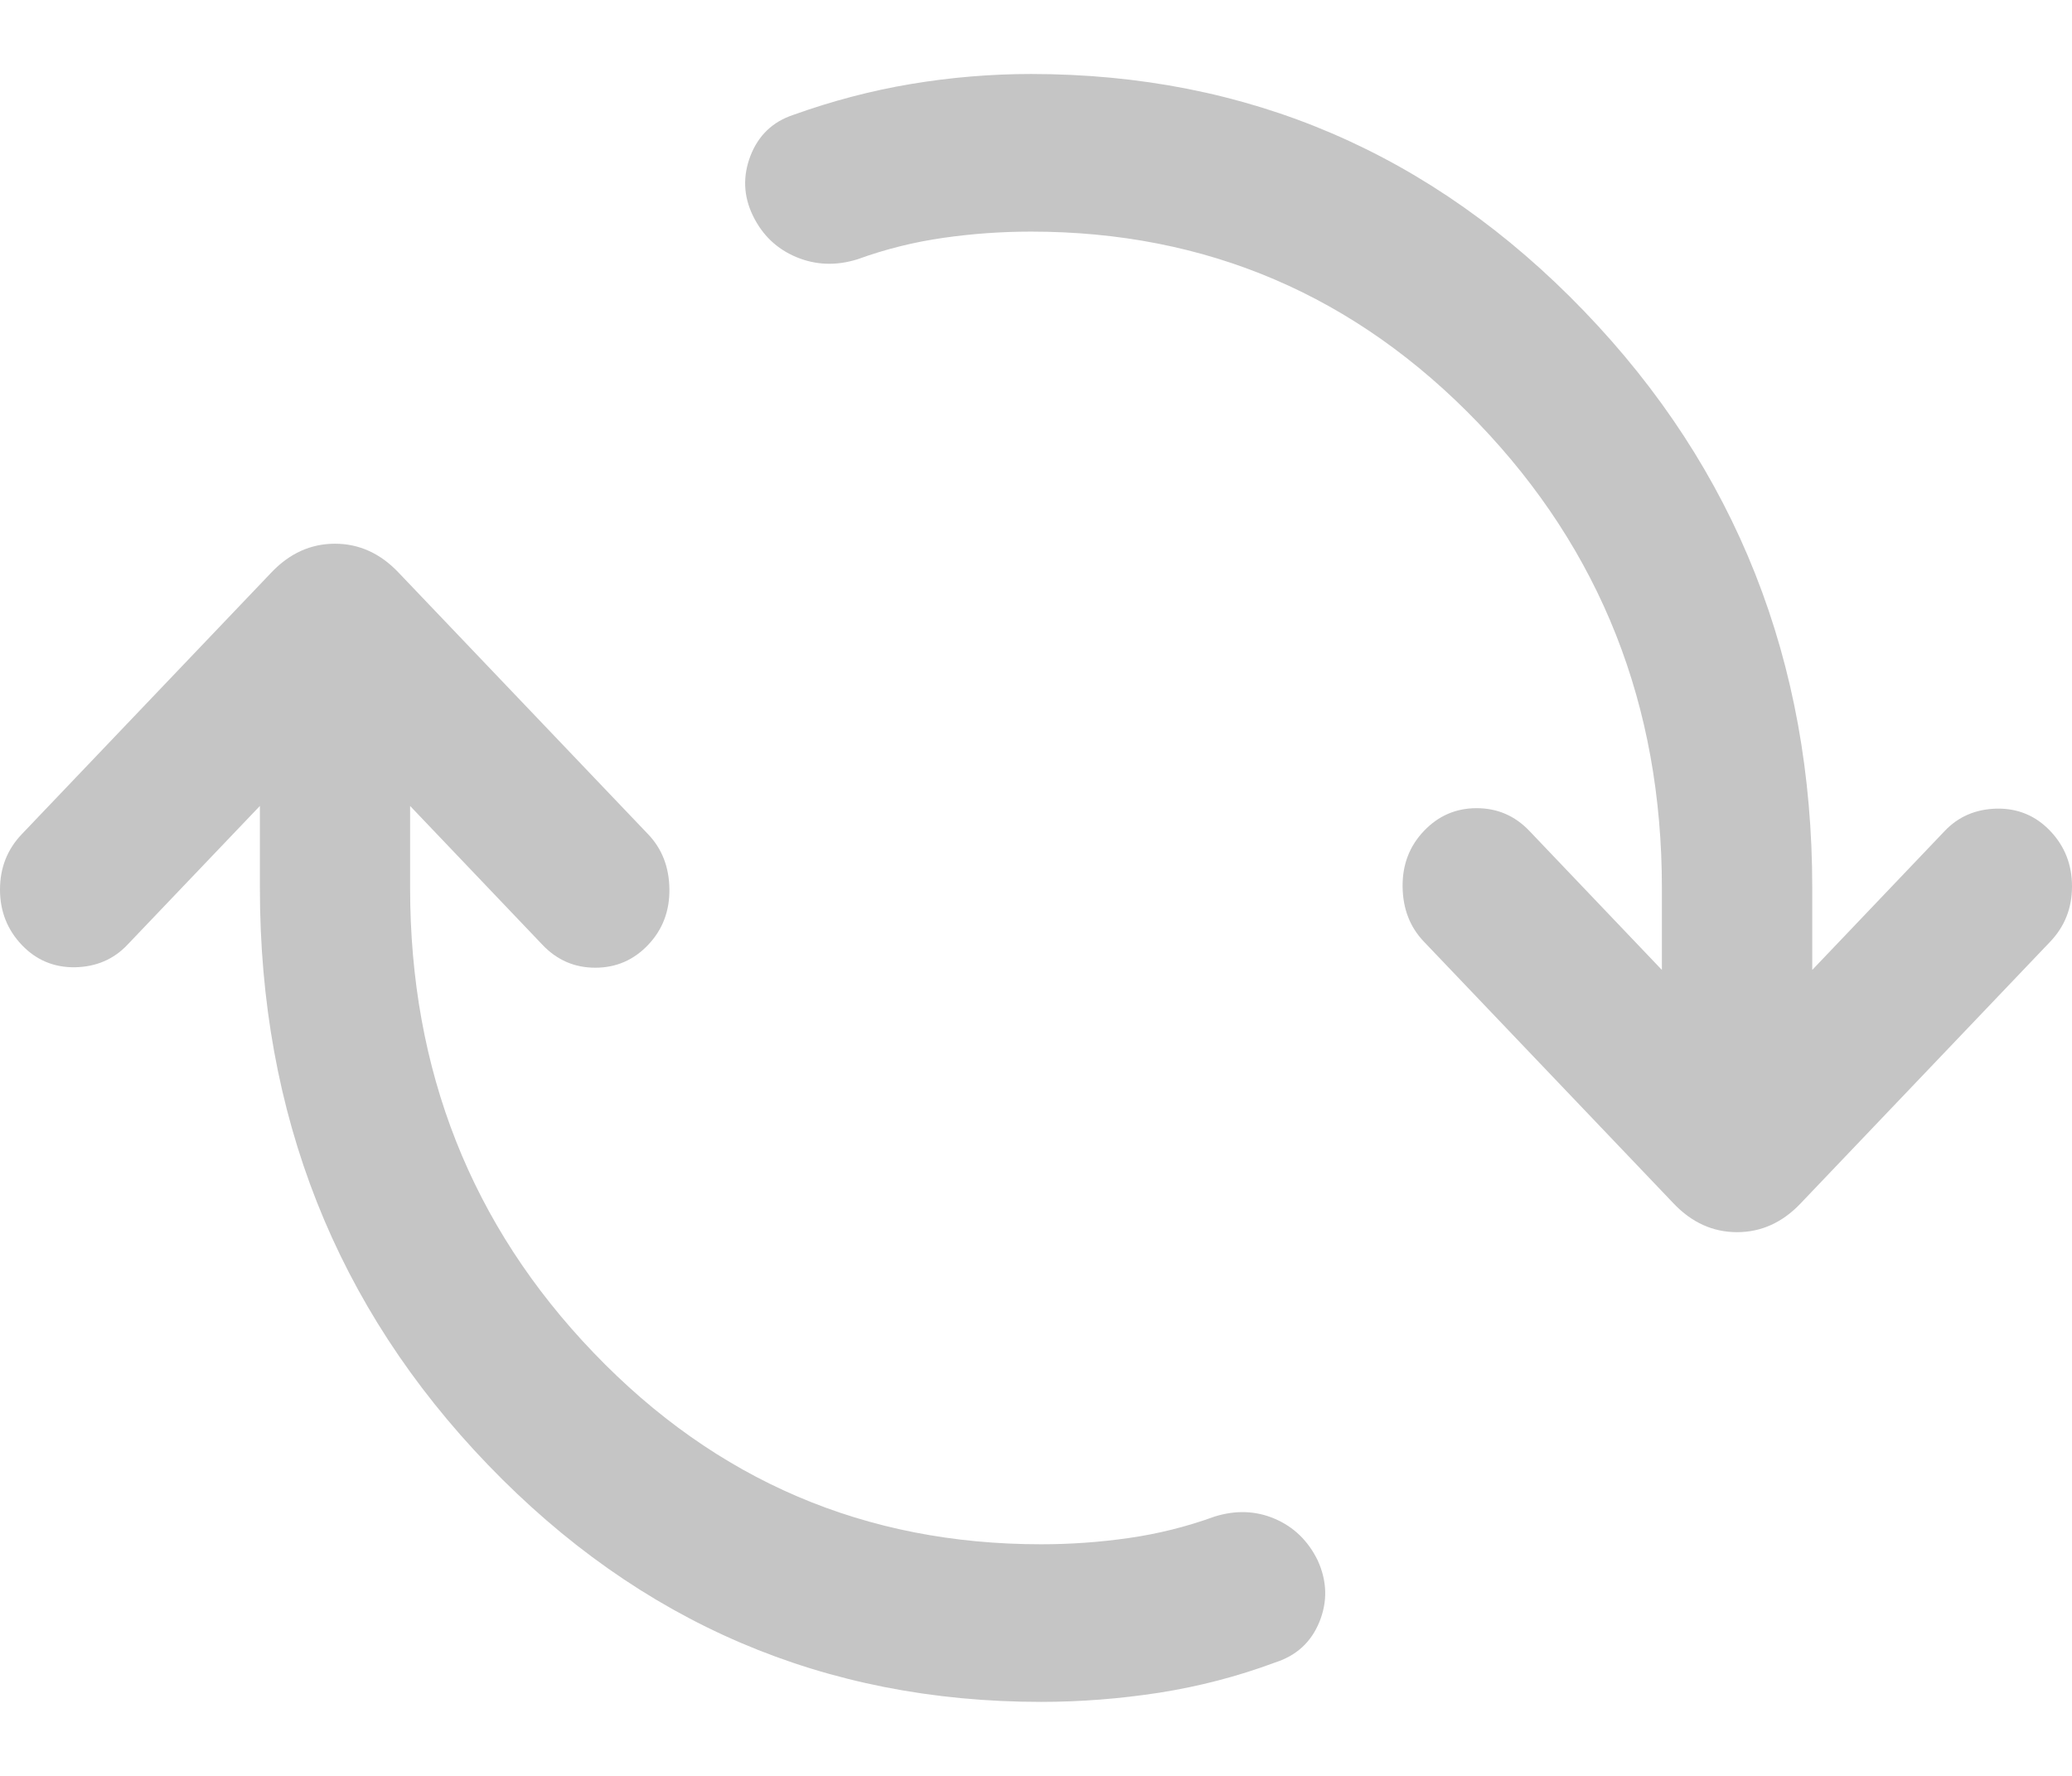 <svg width="14" height="12" viewBox="0 0 14 12" fill="none" xmlns="http://www.w3.org/2000/svg">
<path d="M7.034 11.5C5.57 11.5 4.325 10.966 3.297 9.898C2.269 8.83 1.756 7.53 1.756 6V5.446L0.86 6.385C0.767 6.483 0.649 6.533 0.507 6.536C0.365 6.538 0.245 6.488 0.147 6.385C0.049 6.282 0 6.157 0 6.011C0 5.864 0.049 5.74 0.147 5.637L1.835 3.867C1.957 3.739 2.1 3.674 2.263 3.674C2.426 3.674 2.569 3.739 2.691 3.867L4.379 5.637C4.473 5.735 4.521 5.859 4.523 6.007C4.525 6.156 4.477 6.282 4.379 6.385C4.281 6.488 4.162 6.539 4.022 6.539C3.883 6.539 3.764 6.488 3.666 6.385L2.771 5.446V6C2.771 7.233 3.184 8.28 4.012 9.142C4.84 10.005 5.847 10.435 7.034 10.435C7.232 10.435 7.429 10.421 7.625 10.393C7.822 10.365 8.016 10.317 8.206 10.248C8.35 10.203 8.486 10.208 8.614 10.263C8.742 10.318 8.838 10.411 8.903 10.543C8.967 10.683 8.971 10.821 8.915 10.959C8.859 11.097 8.759 11.188 8.615 11.234C8.36 11.329 8.099 11.396 7.833 11.438C7.567 11.479 7.3 11.5 7.034 11.5ZM6.966 1.565C6.768 1.565 6.571 1.579 6.375 1.607C6.178 1.635 5.984 1.683 5.794 1.752C5.65 1.797 5.512 1.792 5.38 1.737C5.249 1.682 5.151 1.589 5.087 1.457C5.023 1.325 5.018 1.19 5.071 1.052C5.125 0.914 5.221 0.823 5.358 0.777C5.62 0.683 5.885 0.613 6.153 0.568C6.422 0.523 6.693 0.5 6.966 0.5C8.43 0.5 9.675 1.034 10.703 2.102C11.731 3.17 12.245 4.47 12.245 6V6.554L13.14 5.615C13.233 5.517 13.351 5.467 13.493 5.464C13.635 5.462 13.755 5.512 13.853 5.615C13.951 5.718 14 5.843 14 5.989C14 6.136 13.951 6.26 13.853 6.363L12.165 8.133C12.043 8.261 11.9 8.326 11.737 8.326C11.574 8.326 11.431 8.261 11.309 8.133L9.621 6.363C9.527 6.265 9.479 6.141 9.477 5.993C9.475 5.844 9.523 5.718 9.621 5.615C9.719 5.512 9.838 5.461 9.977 5.461C10.117 5.461 10.236 5.512 10.334 5.615L11.229 6.554V6C11.229 4.767 10.816 3.72 9.988 2.858C9.16 1.996 8.153 1.565 6.966 1.565Z" fill="#C5C5C5"/>
</svg>
